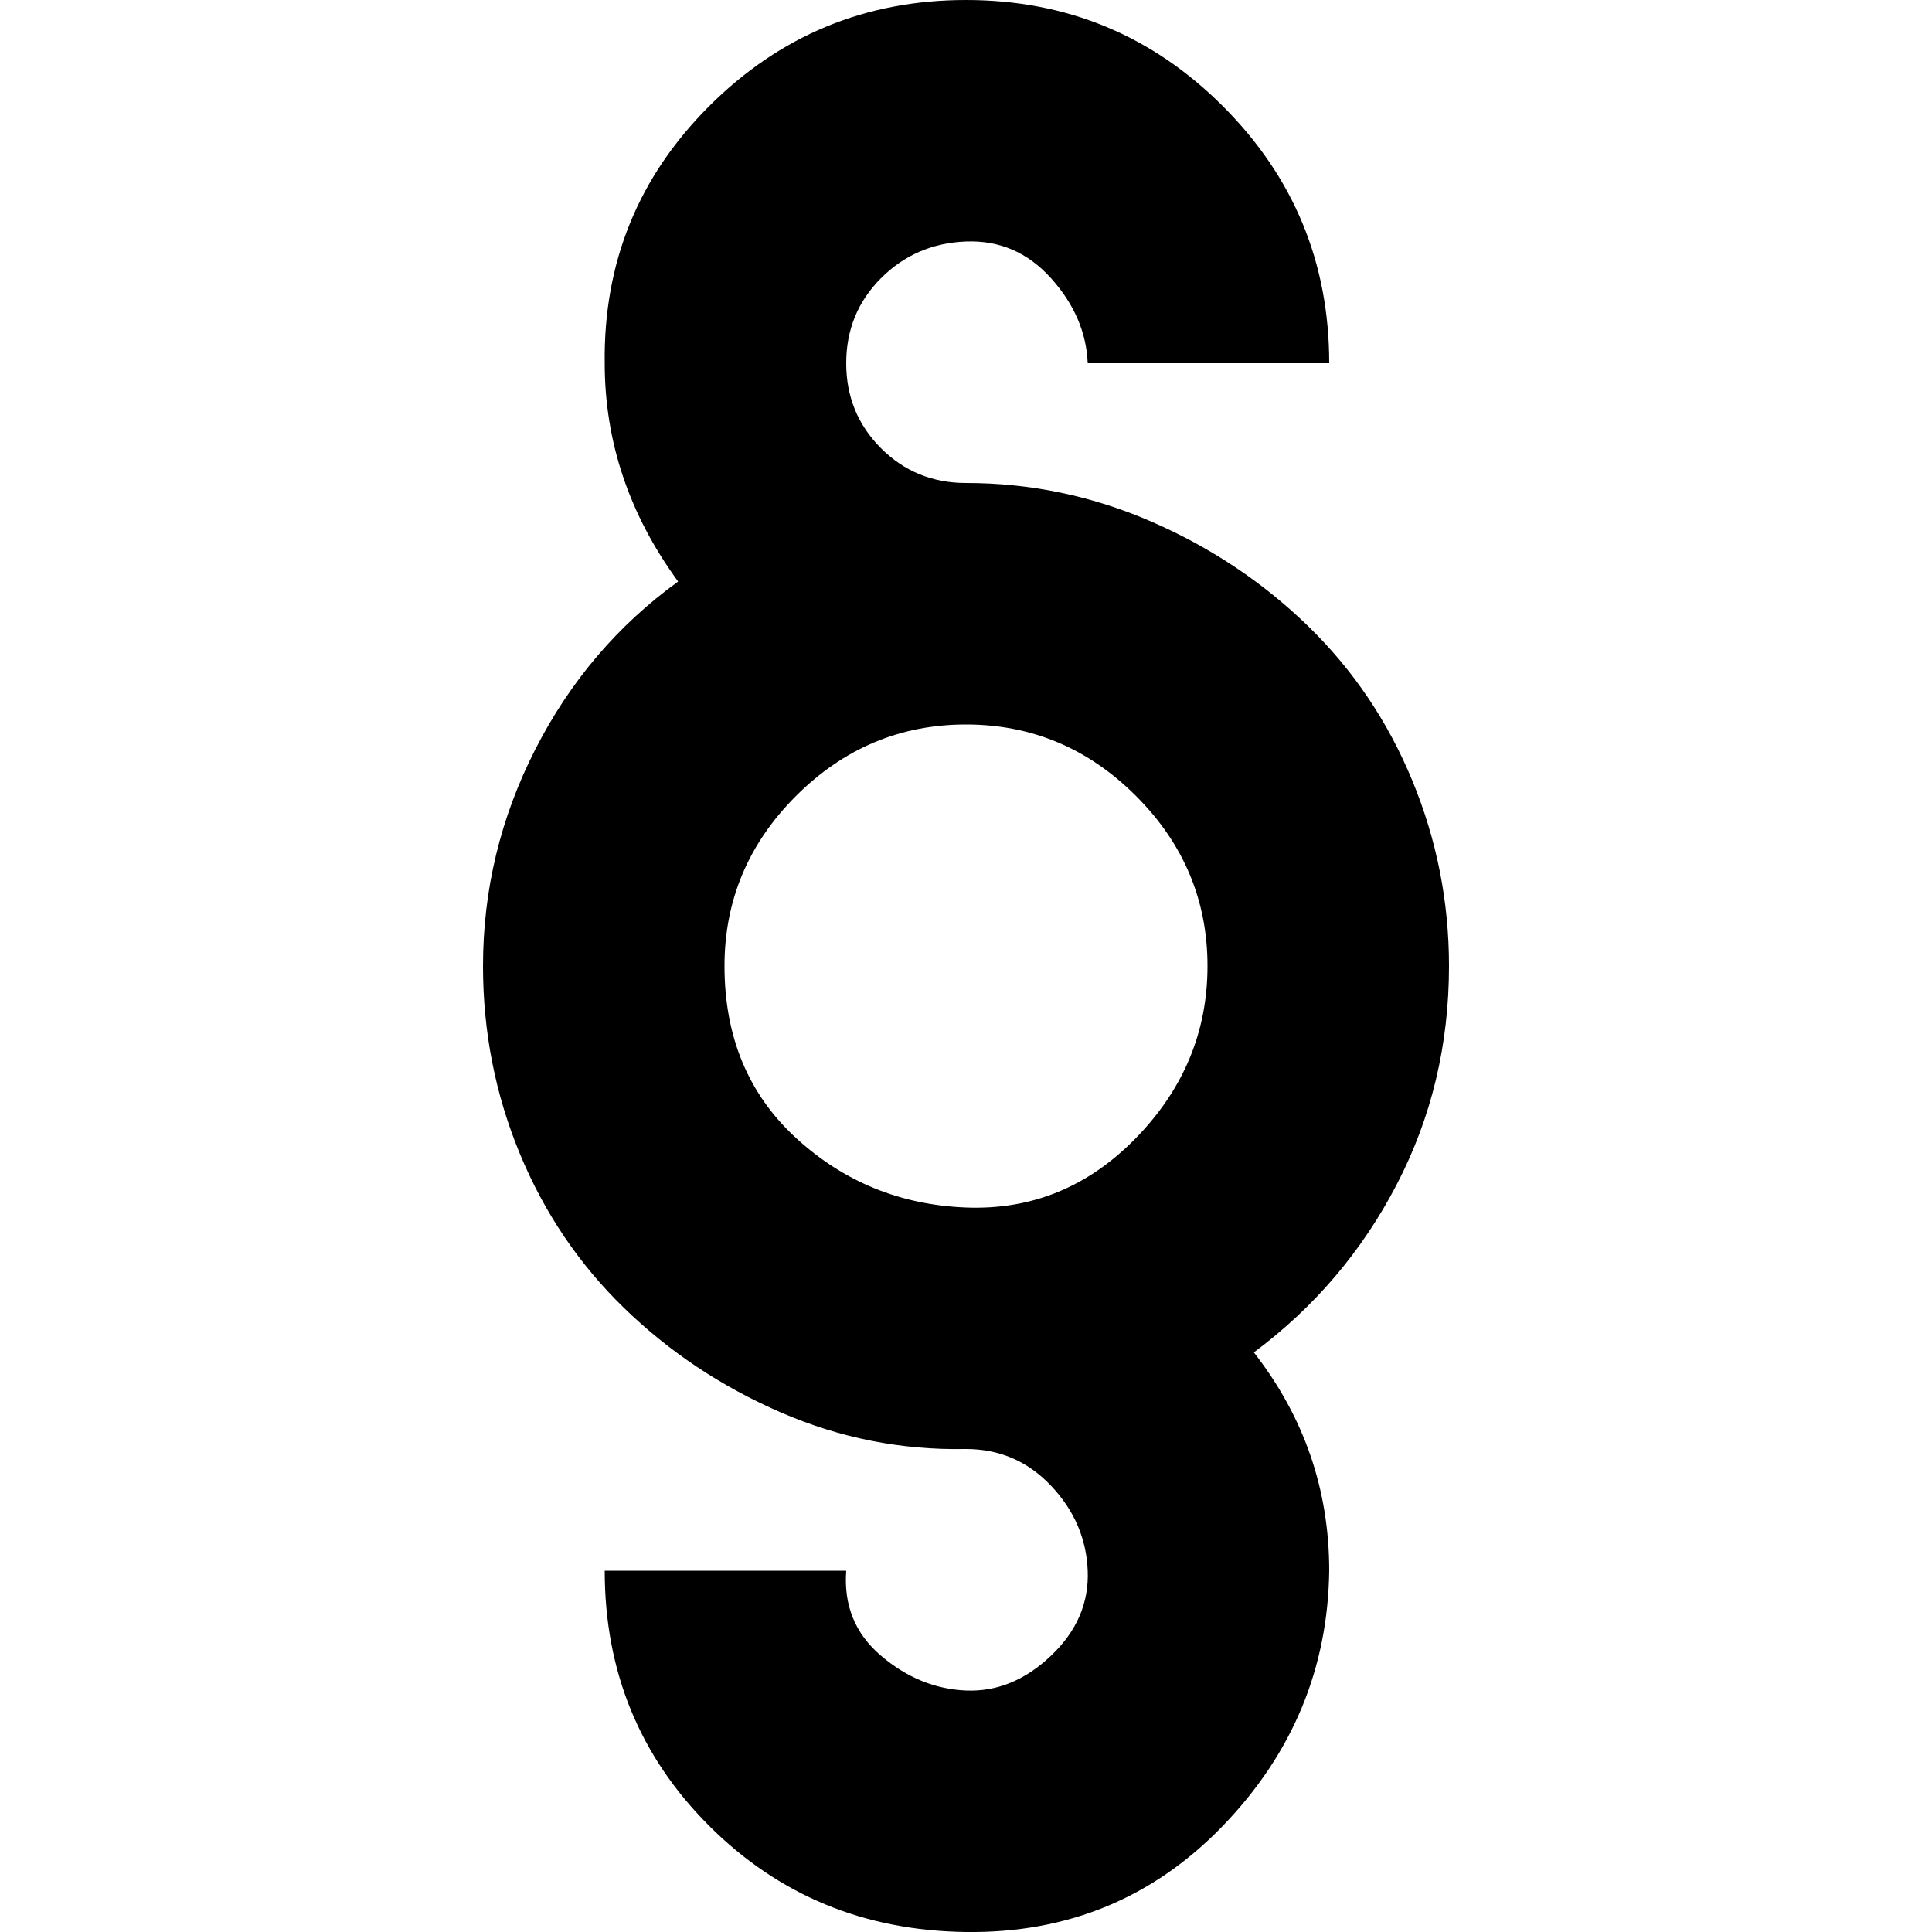 <?xml version="1.0" encoding="utf-8"?>

<svg fill="#000000" width="800px" height="800px" viewBox="0 0 32 32" version="1.1" xmlns="http://www.w3.org/2000/svg">
<title>section</title>
<path d="M8 16q0 1.632 0.608 3.104t1.728 2.56 2.592 1.728 3.072 0.608q0.832 0 1.408 0.608t0.608 1.408-0.608 1.408-1.408 0.576-1.408-0.576-0.576-1.408h-4q0 2.496 1.728 4.224t4.256 1.76 4.256-1.76 1.76-4.224q0-2.016-1.248-3.616 1.504-1.12 2.368-2.784t0.864-3.616q0-1.6-0.608-3.072t-1.728-2.56-2.592-1.728-3.072-0.64q-0.832 0-1.408-0.576t-0.576-1.408 0.576-1.408 1.408-0.608 1.408 0.608 0.608 1.408h4q0-2.496-1.76-4.256t-4.256-1.76-4.256 1.76-1.728 4.256q0 1.952 1.216 3.616-1.504 1.088-2.368 2.784t-0.864 3.584zM12 16q0-1.632 1.184-2.816t2.816-1.184 2.816 1.184 1.184 2.816-1.184 2.848-2.816 1.152-2.816-1.152-1.184-2.848z"></path>
</svg>